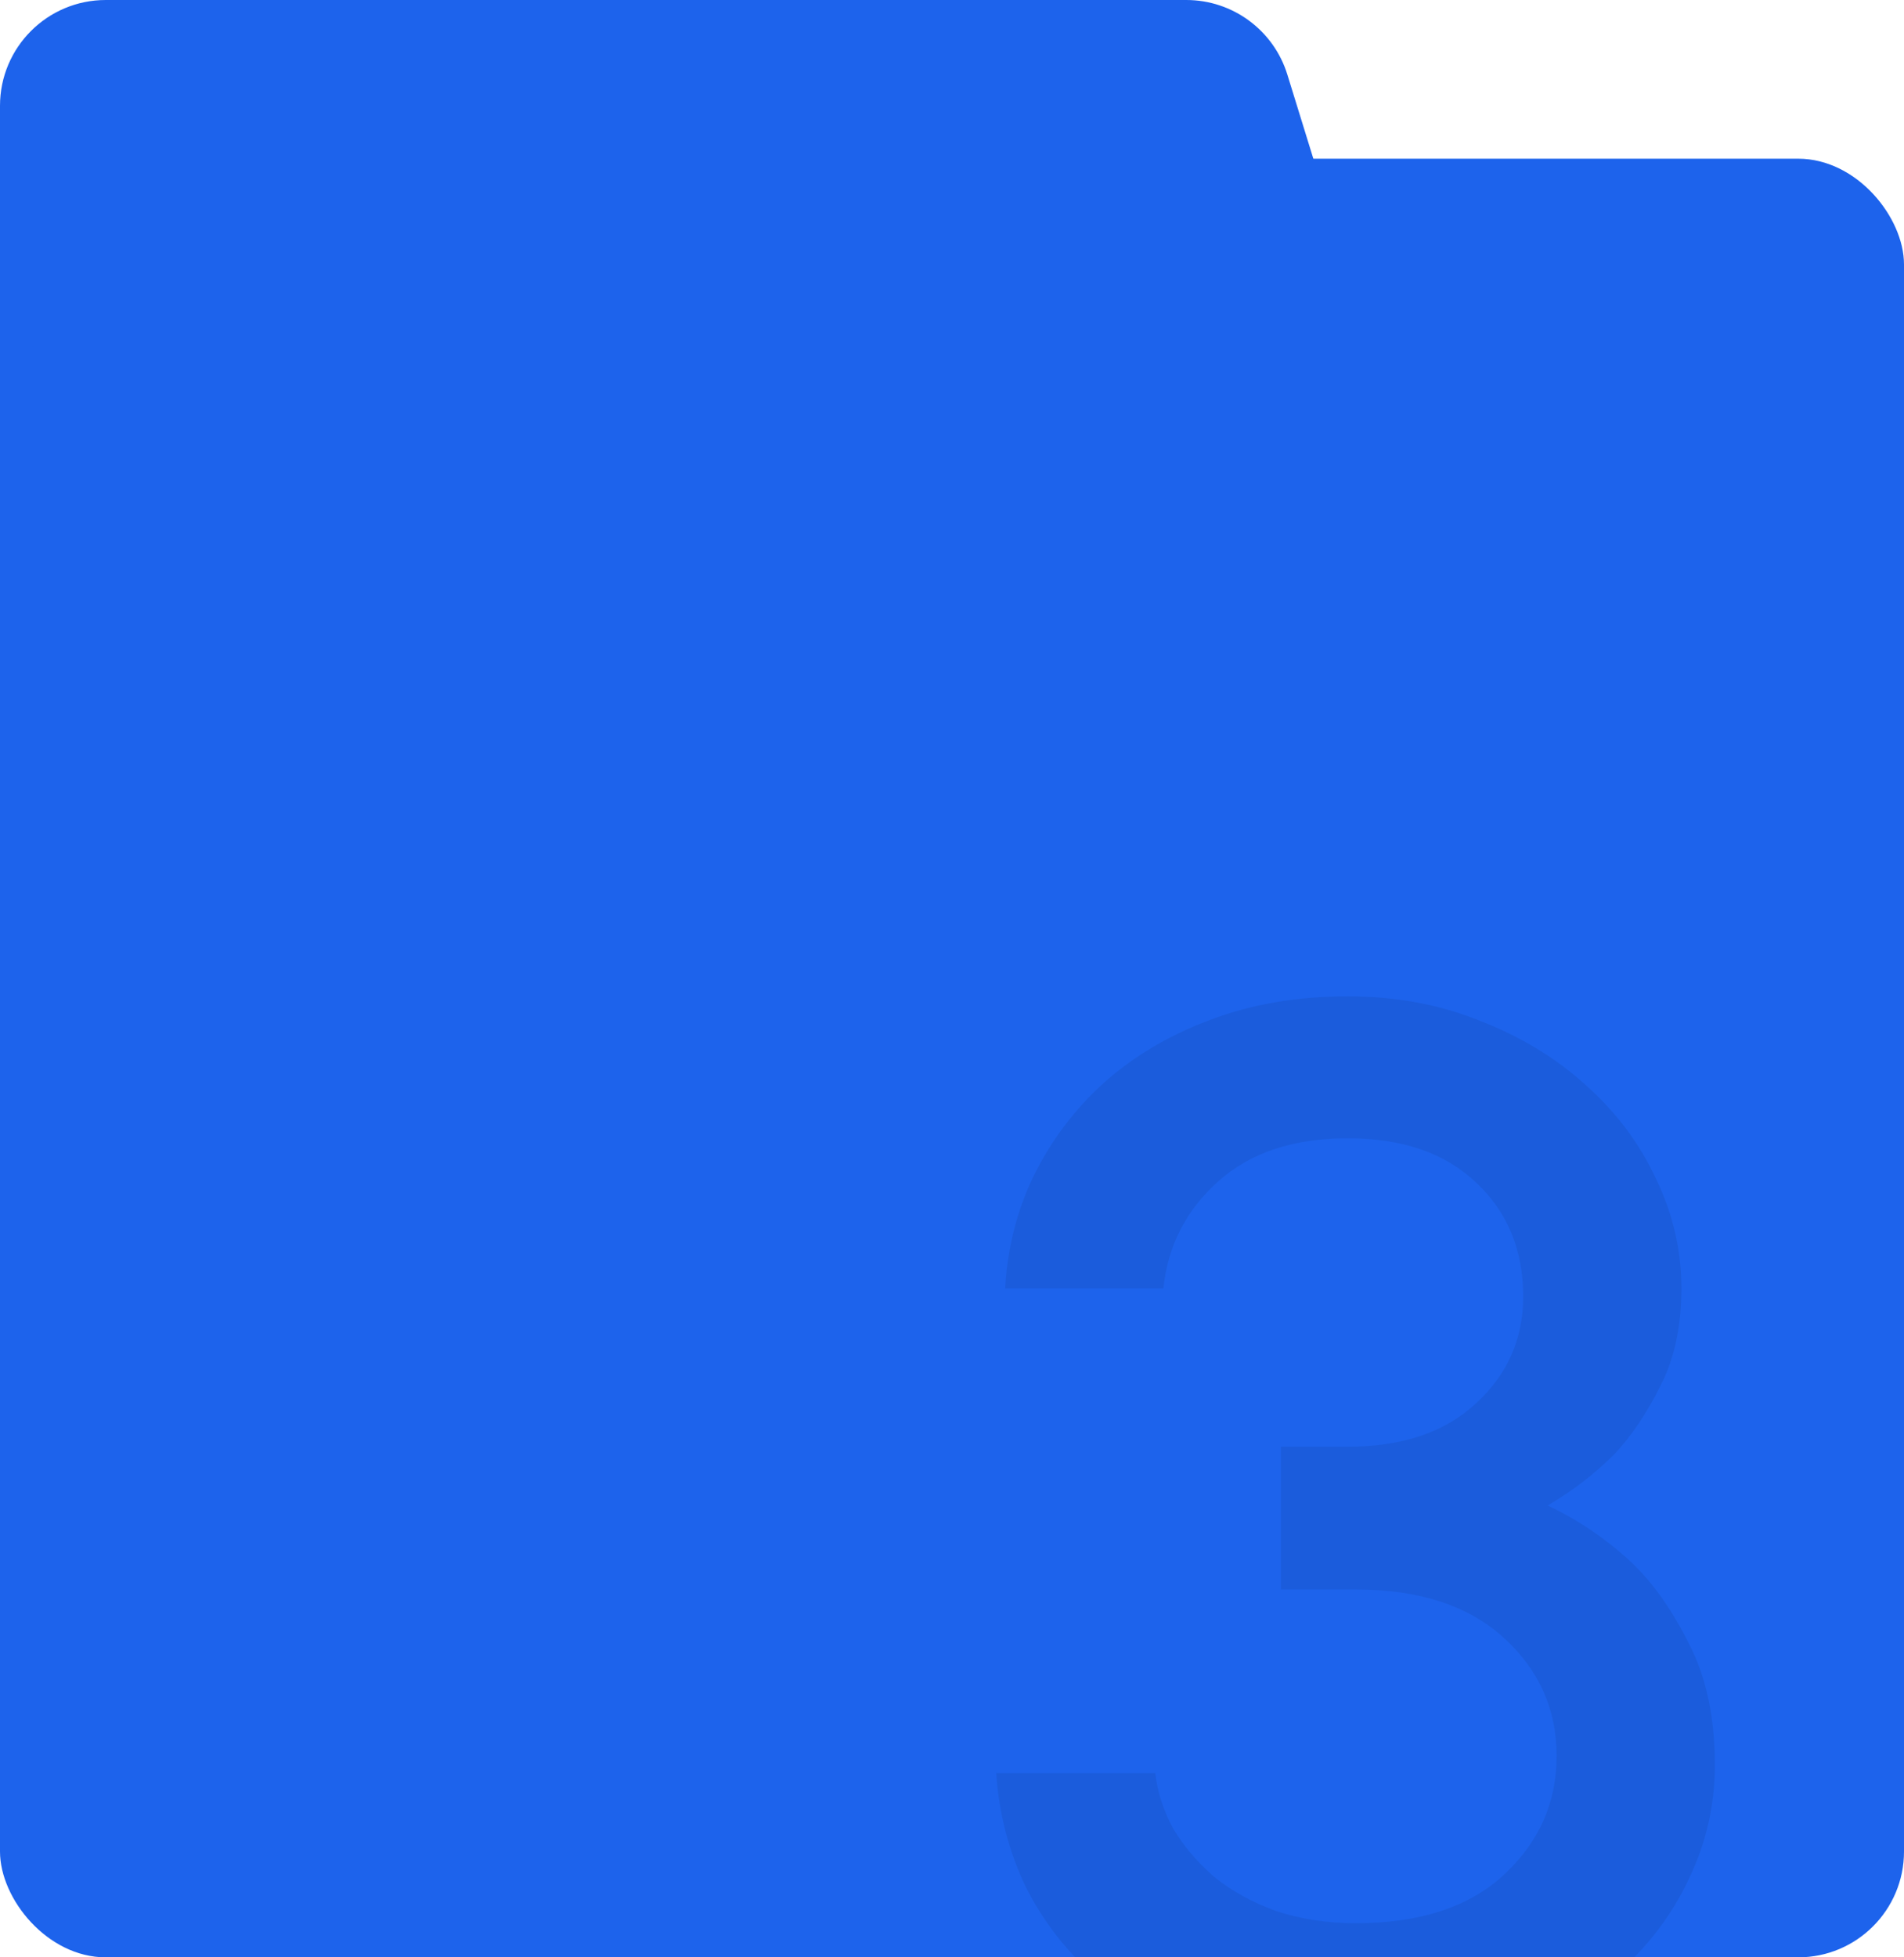 <?xml version="1.0" encoding="UTF-8"?> <svg xmlns="http://www.w3.org/2000/svg" width="360" height="370" viewBox="0 0 360 370" fill="none"><rect y="30" width="360" height="340" rx="20" fill="#1D63EC"></rect><path d="M0 20C0 8.954 8.954 0 20 0H224.297C233.066 0 240.813 5.713 243.404 14.092L252.989 45.092C256.968 57.959 247.349 71 233.882 71H20C8.954 71 0 62.046 0 51V20Z" fill="#1D63EC"></path><g clip-path="url(#clip0_81_307)"><path d="M190.052 243.552C190.463 235.943 192.263 228.848 195.45 222.268C198.741 215.584 203.162 209.723 208.714 204.685C214.37 199.646 221.053 195.688 228.765 192.809C236.58 189.827 245.268 188.336 254.831 188.336C263.879 188.336 272.208 189.878 279.817 192.963C287.528 195.945 294.212 200.006 299.867 205.147C305.625 210.289 310.047 216.201 313.131 222.884C316.319 229.465 317.913 236.354 317.913 243.552C317.913 250.75 316.576 256.919 313.903 262.06C311.332 267.201 308.453 271.468 305.266 274.862C301.461 278.666 297.245 281.905 292.618 284.578C298.479 287.355 303.775 290.953 308.504 295.375C312.515 299.179 316.113 304.269 319.301 310.644C322.591 316.916 324.236 324.577 324.236 333.625C324.236 341.234 322.591 348.432 319.301 355.218C316.113 362.004 311.538 368.019 305.574 373.263C299.713 378.405 292.618 382.569 284.29 385.756C275.961 388.841 266.655 390.384 256.373 390.384C246.091 390.384 236.837 388.944 228.611 386.065C220.385 383.083 213.342 379.073 207.481 374.035C201.722 368.996 197.198 363.187 193.908 356.606C190.72 349.923 188.87 342.776 188.355 335.167H218.431C218.843 338.766 219.974 342.262 221.824 345.655C223.778 348.946 226.349 351.979 229.536 354.755C232.827 357.429 236.734 359.588 241.258 361.233C245.885 362.775 250.923 363.547 256.373 363.547C268.403 363.547 277.709 360.513 284.29 354.447C290.973 348.277 294.315 340.771 294.315 331.929C294.315 323.086 290.973 315.631 284.29 309.564C277.606 303.498 268.301 300.465 256.373 300.465H242.183V273.474H254.831C265.113 273.474 273.185 270.749 279.046 265.299C285.009 259.849 287.991 253.114 287.991 245.094C287.991 236.251 285.009 229.054 279.046 223.501C273.185 217.949 265.113 215.173 254.831 215.173C244.548 215.173 236.374 217.898 230.307 223.347C224.241 228.797 220.796 235.532 219.974 243.552H190.052Z" fill="#030303" fill-opacity="0.07"></path></g><defs><clipPath id="clip0_81_307"><rect width="199" height="214.794" fill="white" transform="translate(137 155.206)"></rect></clipPath></defs></svg> 